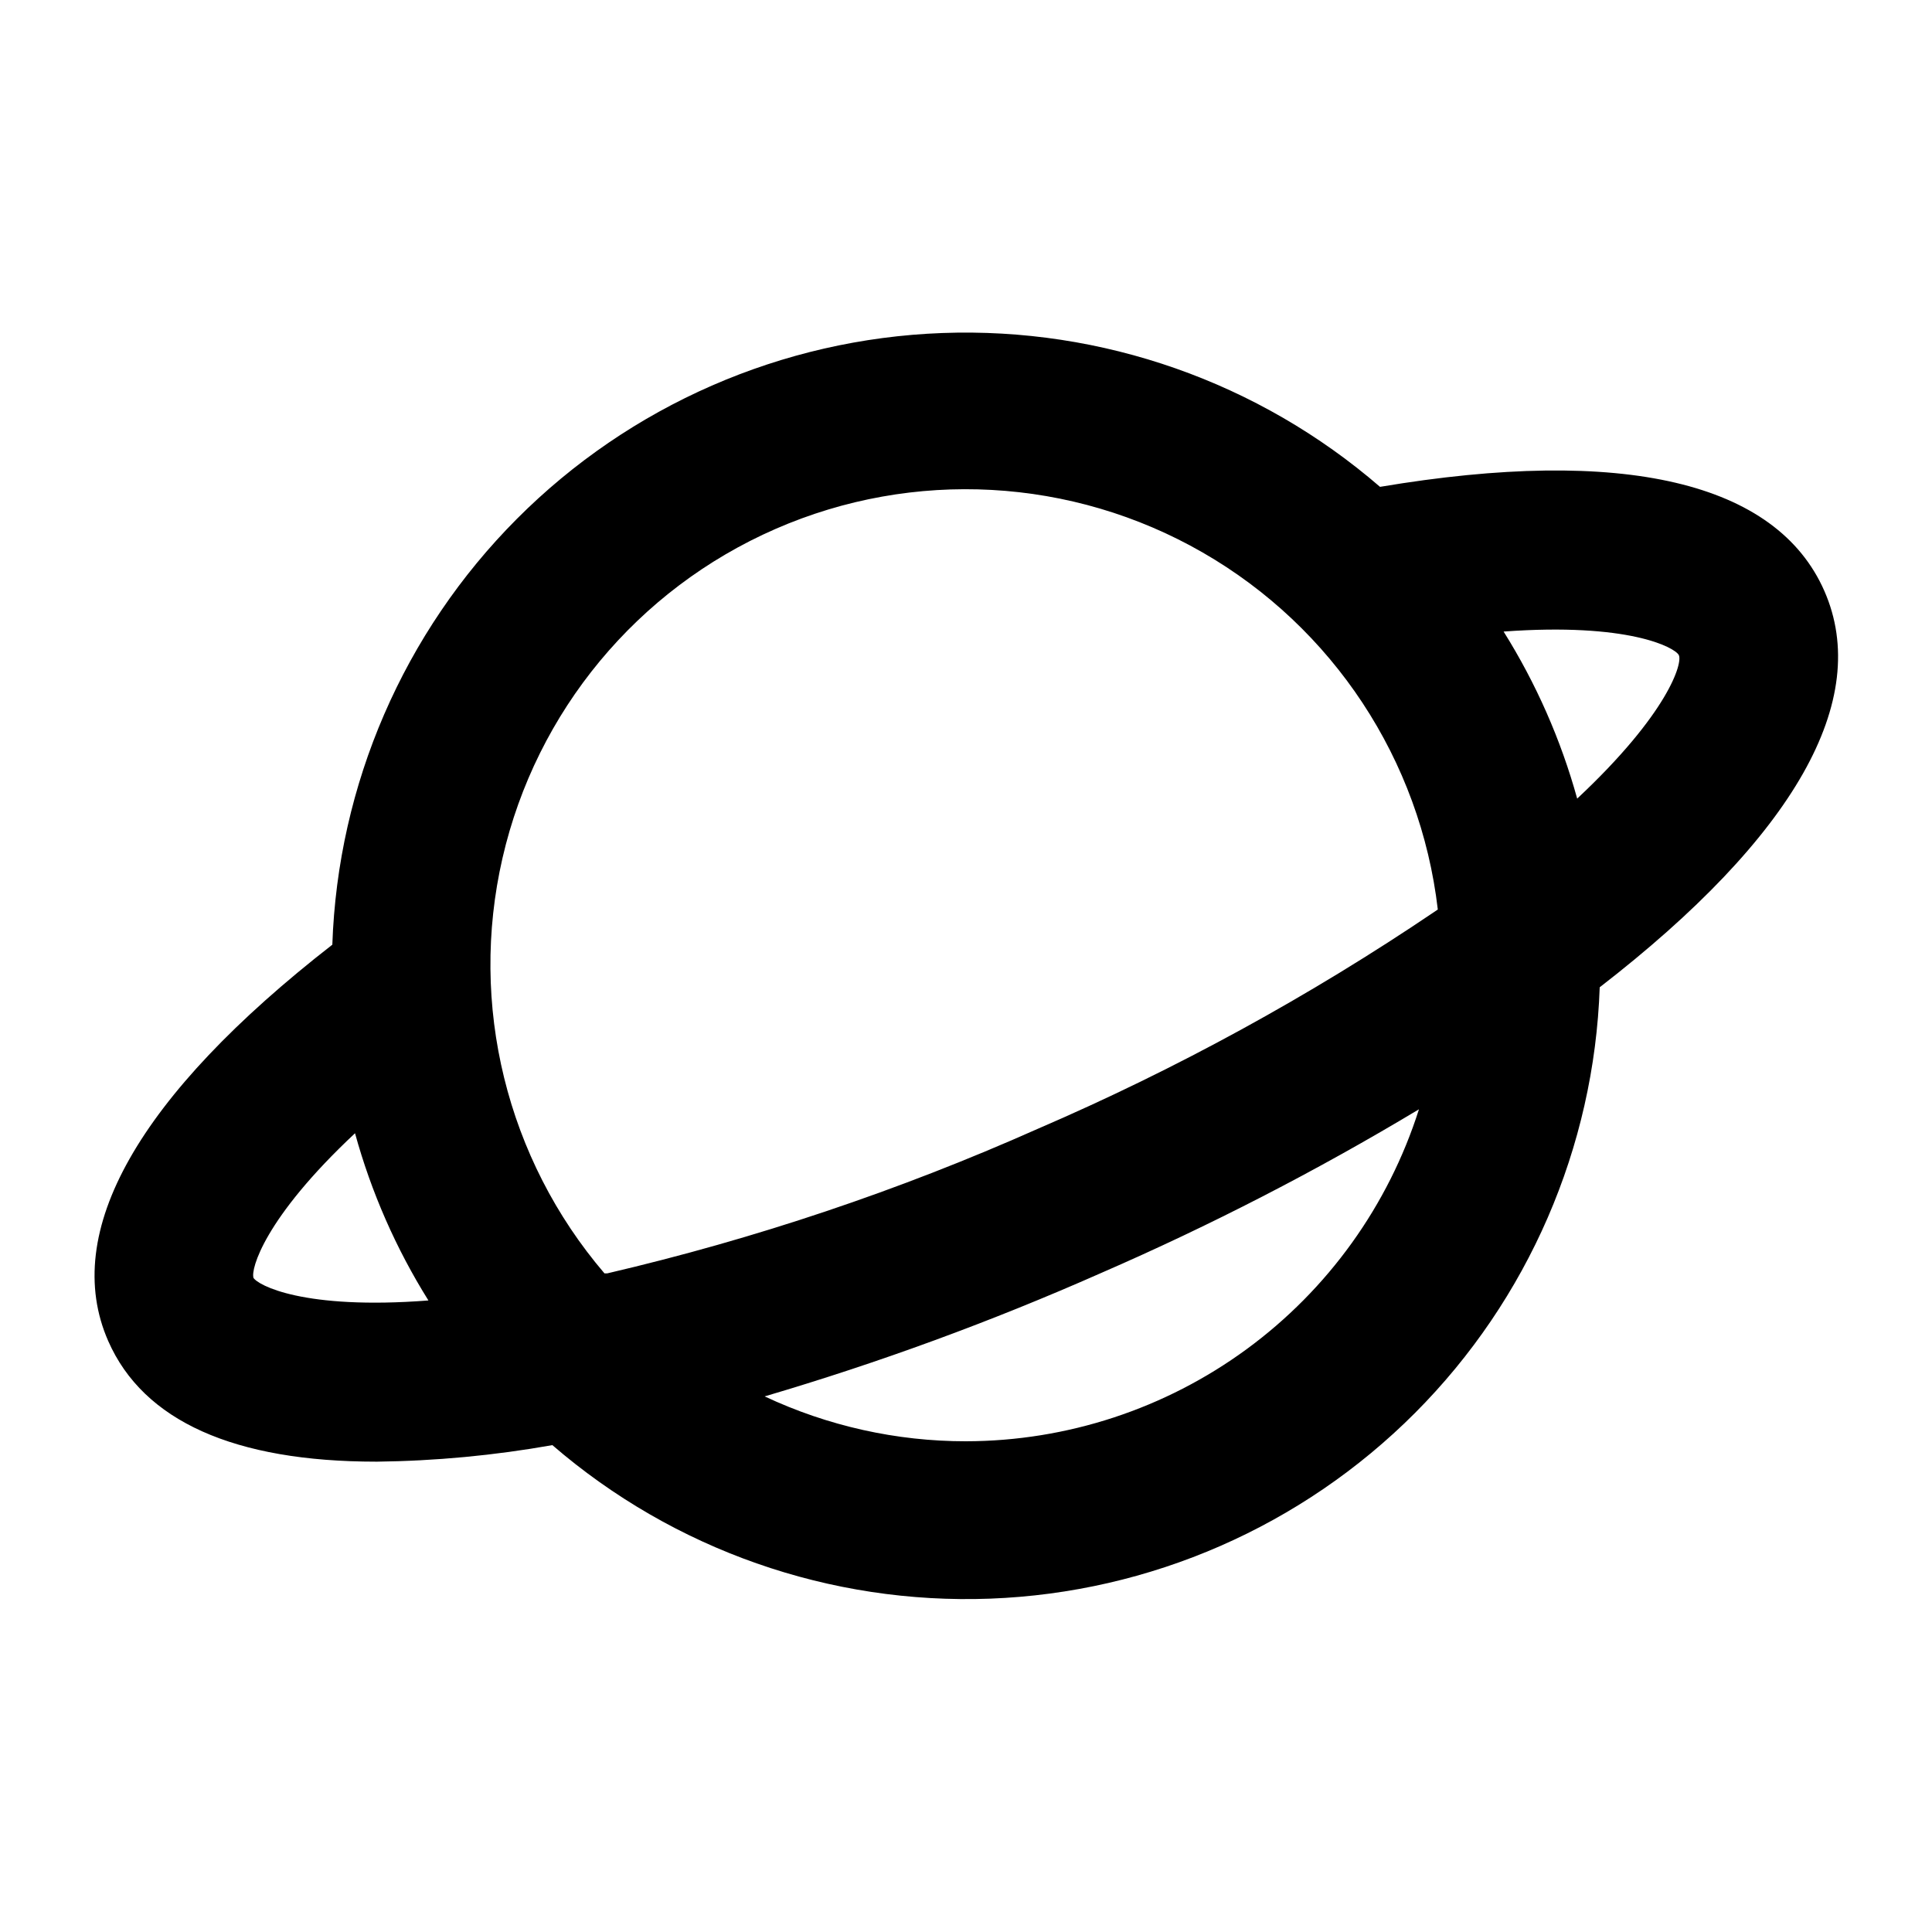 <?xml version="1.0" encoding="UTF-8"?>
<!-- Uploaded to: SVG Repo, www.svgrepo.com, Generator: SVG Repo Mixer Tools -->
<svg fill="#000000" width="800px" height="800px" version="1.1" viewBox="144 144 512 512" xmlns="http://www.w3.org/2000/svg">
 <path d="m509.72 273.02c-32.137-27.773-73.598-42.34-116.04-40.766-42.445 1.574-82.715 19.172-112.7 49.25-29.988 30.078-47.465 70.402-48.91 112.85-51.312 39.93-72.074 76.176-59.383 105.05 9.328 21.227 33.449 31.953 71.047 31.953l-0.004 0.004c15.645-0.18 31.246-1.648 46.652-4.387 32.133 27.738 73.582 42.273 116 40.688 42.418-1.59 82.664-19.184 112.64-49.242 29.977-30.059 47.453-70.355 48.918-112.78 51.641-39.93 72.211-76.18 59.523-105.05s-53.363-38.391-117.74-27.57zm-298.55 209.55c-0.699-2.144 2.707-15.582 26.918-38.254l-0.004 0.004c4.305 15.637 10.855 30.562 19.453 44.316-33.121 2.566-45.297-4.059-46.414-6.066zm188.84 43.383c-18.449 0.012-36.672-4.051-53.367-11.895 30.359-8.945 60.105-19.852 89.051-32.652 29.035-12.617 57.207-27.125 84.344-43.43-8.102 25.492-24.09 47.754-45.664 63.566s-47.617 24.363-74.363 24.41zm124.27-140.41c-33.246 22.477-68.527 41.781-105.38 57.656-36.691 16.324-74.852 29.133-113.96 38.254h-0.75c-25.934-30.336-35.961-71.164-27.023-110.06s35.781-71.254 72.355-87.223c36.574-15.973 78.555-13.66 113.16 6.223 34.602 19.887 57.734 54.992 62.352 94.633zm37.691-29.902c-4.328-15.625-10.895-30.535-19.5-44.27 33.121-2.426 45.297 4.199 46.414 6.203 1.121 2.004-2.703 15.395-26.914 38.066z"/>
</svg>